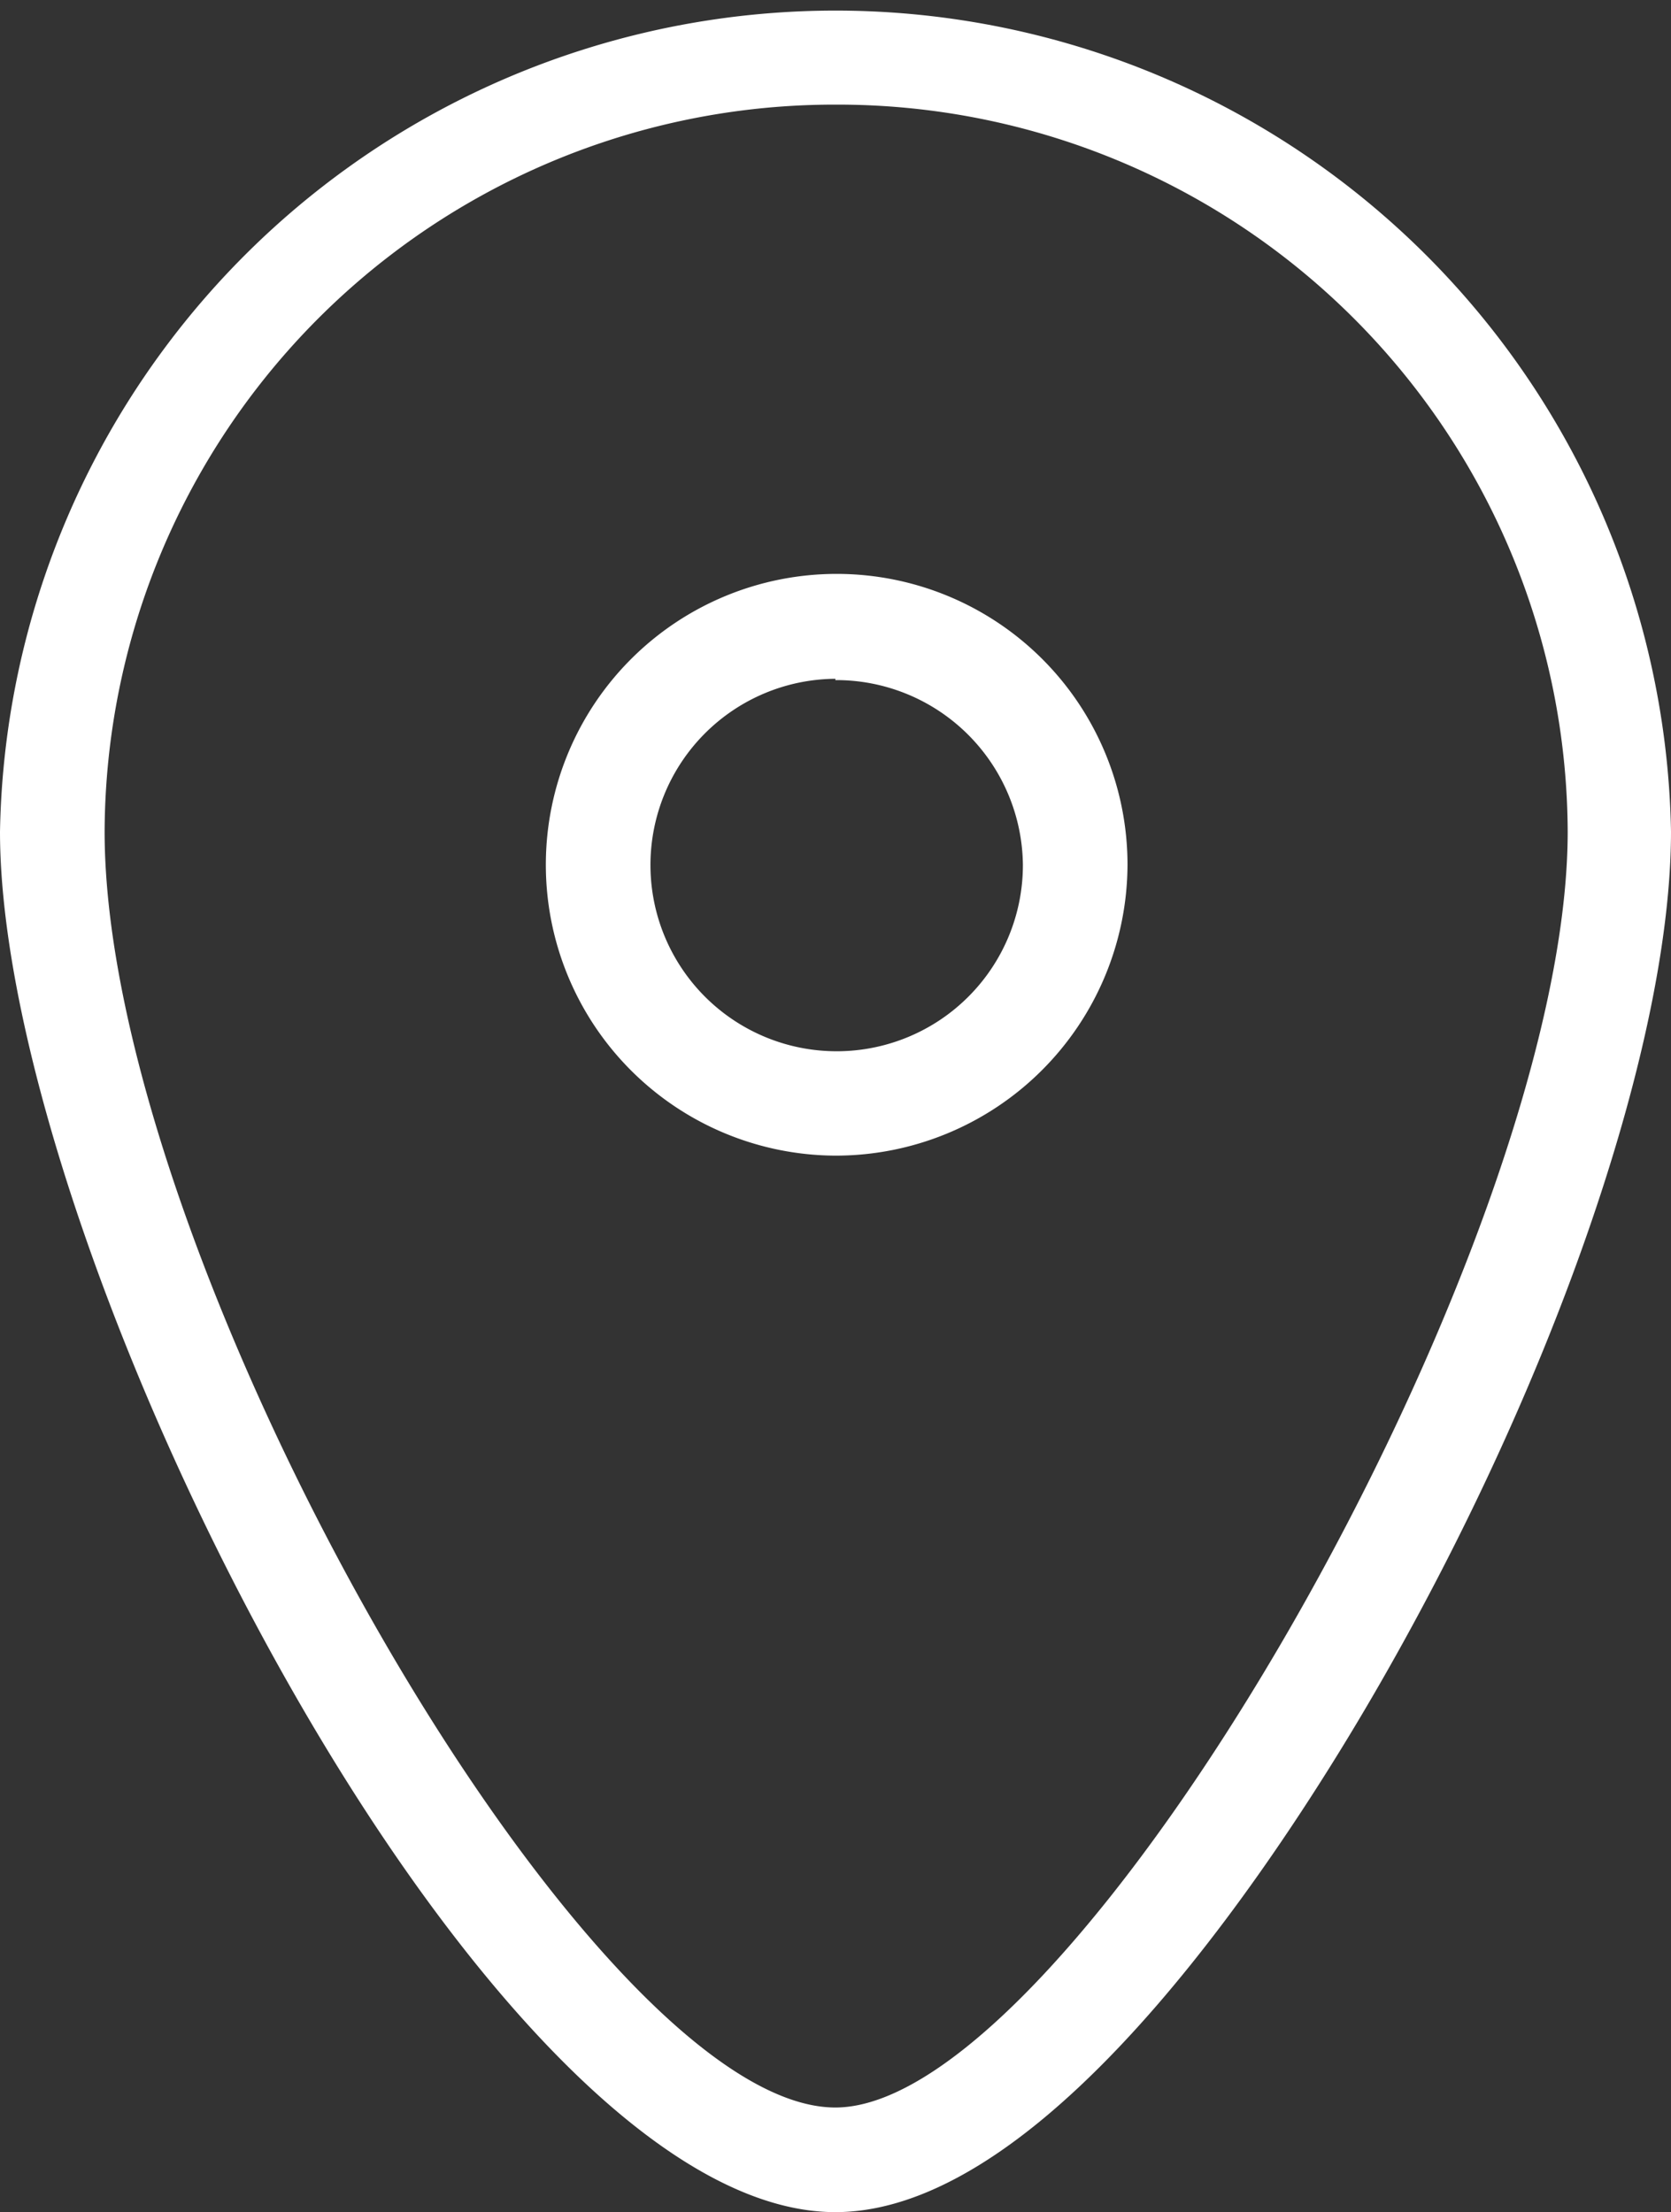 <svg id="Ebene_1" data-name="Ebene 1" xmlns="http://www.w3.org/2000/svg" viewBox="0 0 63.89 84.57"><rect x="0" y="0" width="63.89" height="84.57" fill="#333333" stroke="none"/><title>standort</title><path d="M31.94,84.57C18.56,84.57,0,47.93,0,31.79a31.95,31.95,0,0,1,63.89,0c0,8-4.37,20.81-11.12,32.56C49.28,70.43,40.26,84.57,31.94,84.57ZM31.94,4A27.9,27.9,0,0,0,4,31.79C4,48.2,22.54,80.57,31.94,80.57c9.14,0,28-32.82,28-48.78A27.91,27.91,0,0,0,31.94,4Zm0,40.18A11.12,11.12,0,1,1,43.11,33.06,11.16,11.16,0,0,1,31.94,44.18Zm0-18.23a7.12,7.12,0,1,0,7.17,7.11A7.14,7.14,0,0,0,31.94,26Z" style="fill:#fff"/></svg>